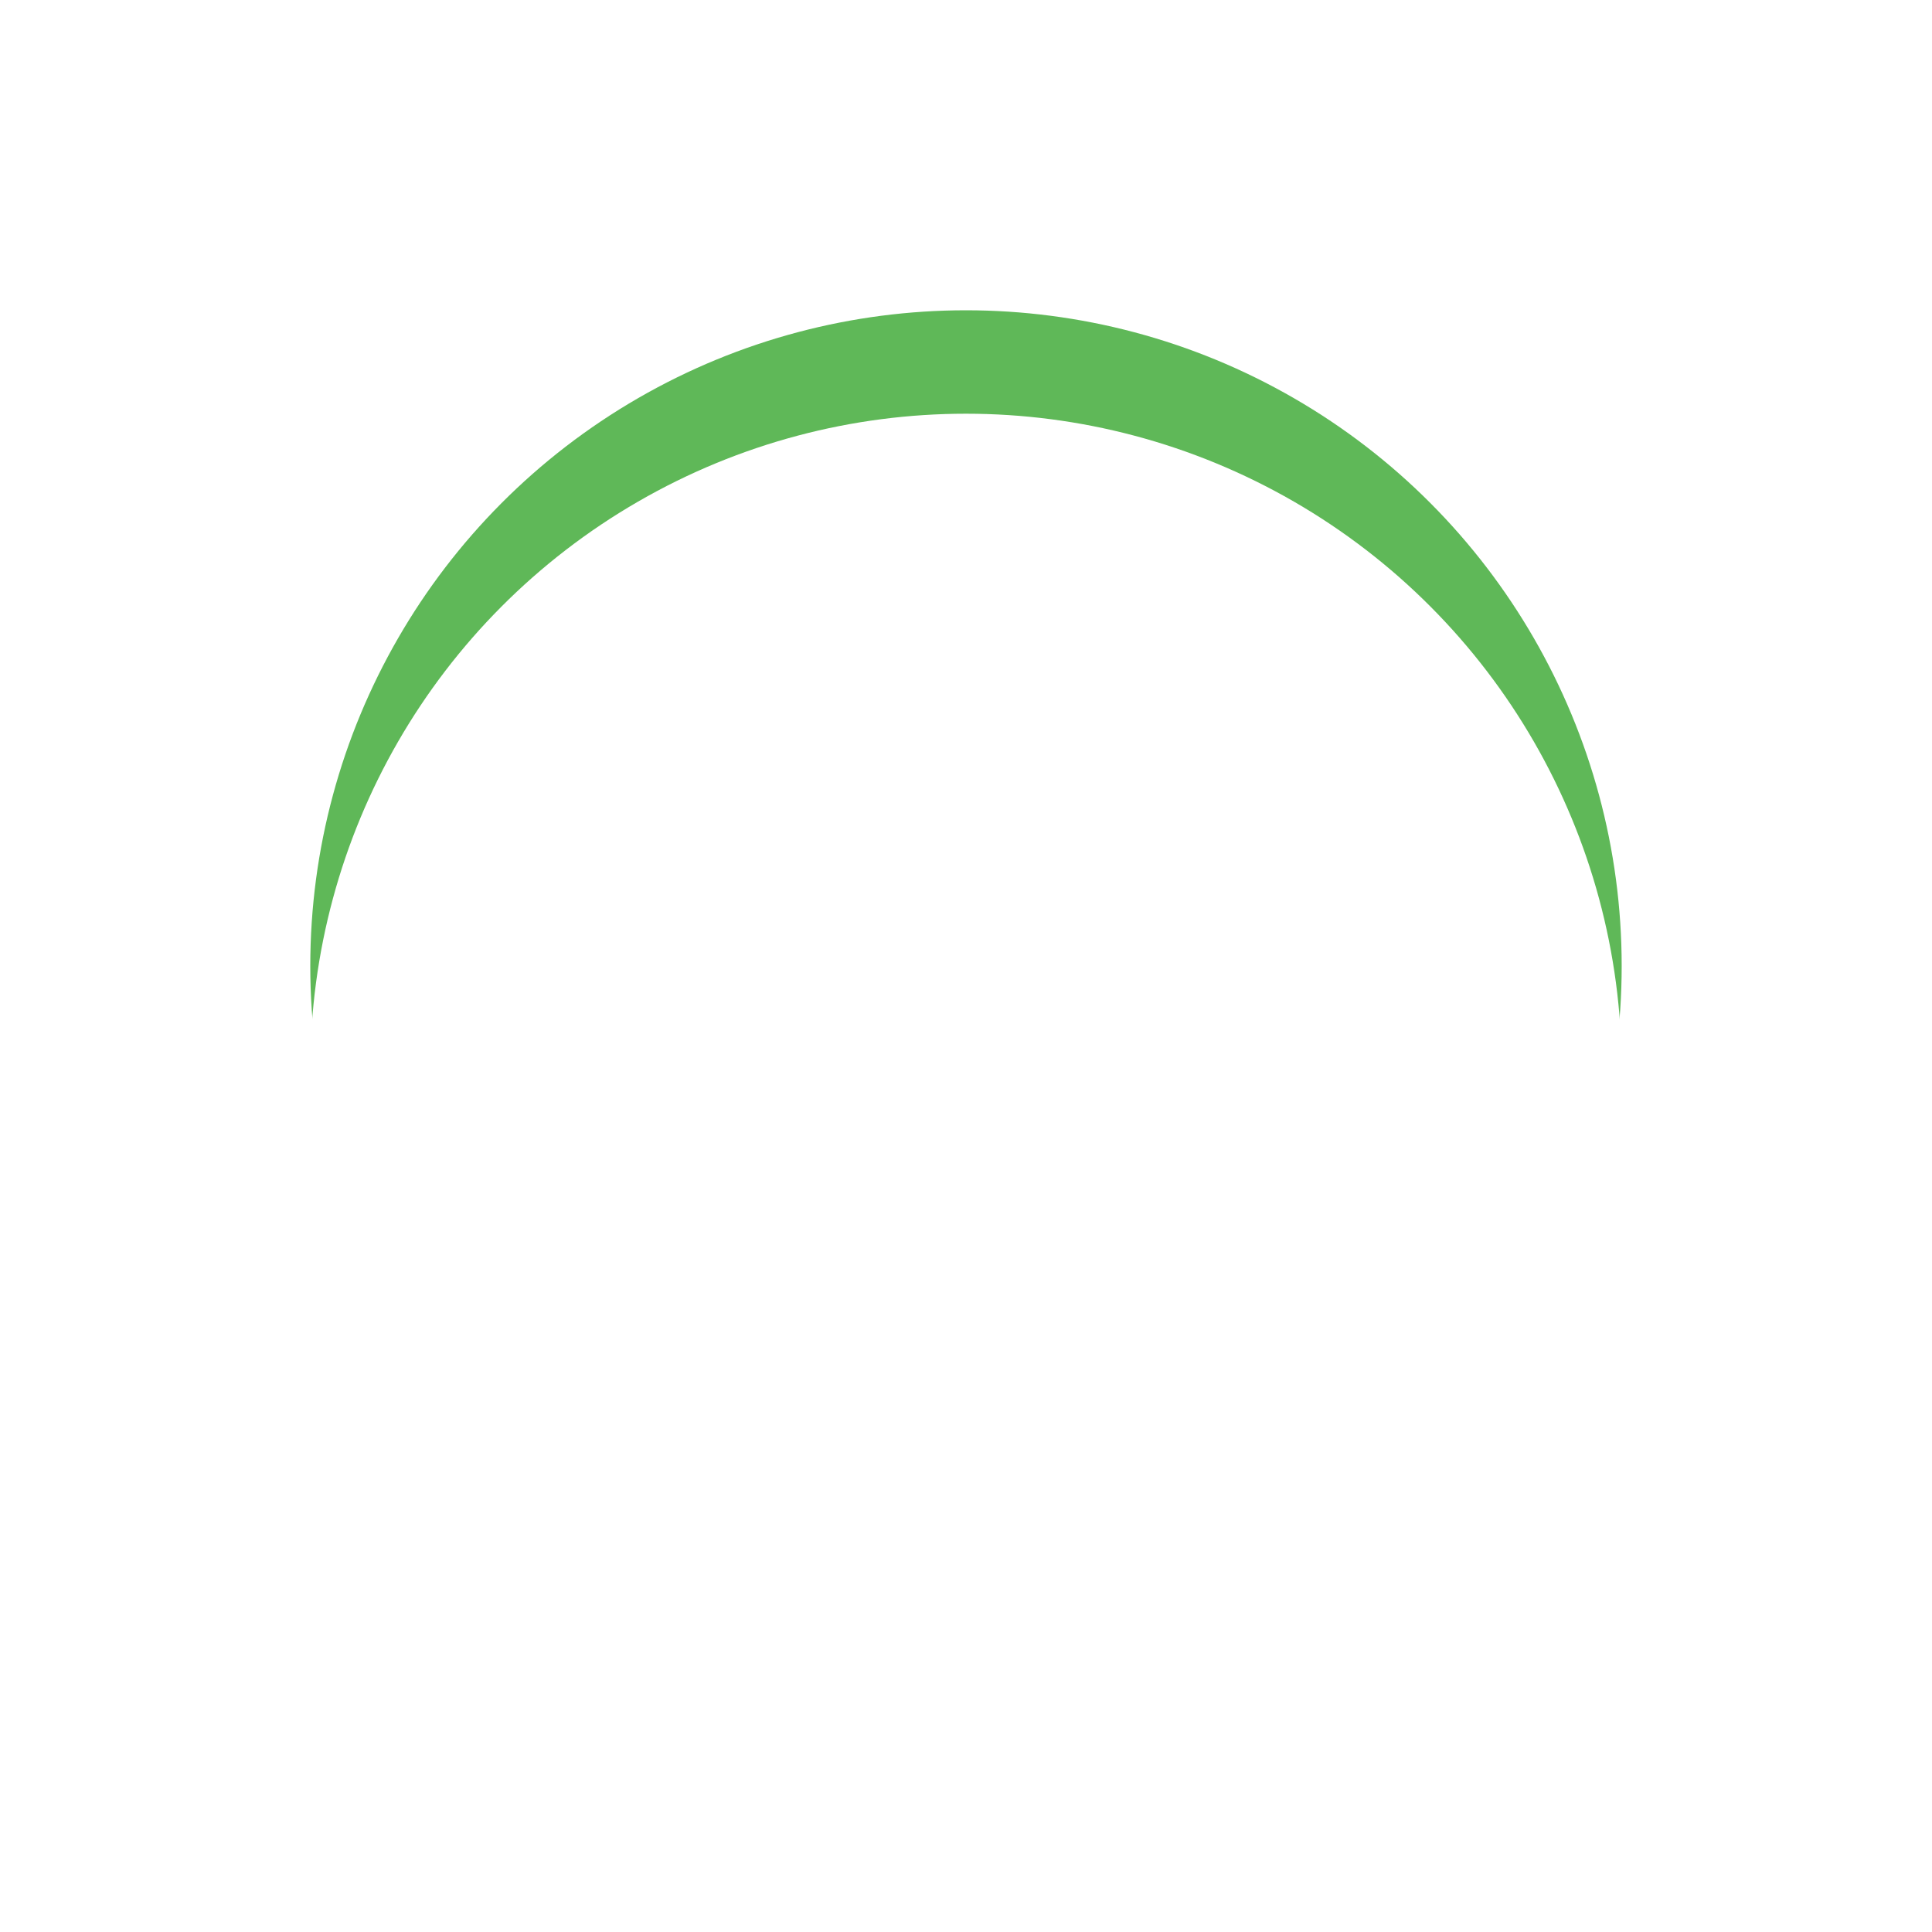 <svg xmlns="http://www.w3.org/2000/svg" xmlns:xlink="http://www.w3.org/1999/xlink" width="56.039" height="56.039" viewBox="0 0 56.039 56.039">
  <defs>
    <filter id="Ellipse_1469" x="0" y="0" width="56.039" height="56.039" filterUnits="userSpaceOnUse">
      <feOffset input="SourceAlpha"/>
      <feGaussianBlur stdDeviation="3" result="blur"/>
      <feFlood flood-opacity="0.161"/>
      <feComposite operator="in" in2="blur"/>
      <feComposite in="SourceGraphic"/>
    </filter>
    <filter id="Ellipse_1469-2" x="0" y="0" width="56.039" height="56.039" filterUnits="userSpaceOnUse">
      <feOffset dy="3" input="SourceAlpha"/>
      <feGaussianBlur stdDeviation="3" result="blur-2"/>
      <feFlood flood-opacity="0.161" result="color"/>
      <feComposite operator="out" in="SourceGraphic" in2="blur-2"/>
      <feComposite operator="in" in="color"/>
      <feComposite operator="in" in2="SourceGraphic"/>
    </filter>
  </defs>
  <g id="Group_93563" data-name="Group 93563" transform="translate(9 9)">
    <g data-type="innerShadowGroup">
      <g transform="matrix(1, 0, 0, 1, -9, -9)" filter="url(#Ellipse_1469)">
        <circle id="Ellipse_1469-3" data-name="Ellipse 1469" cx="19.019" cy="19.019" r="19.019" transform="translate(9 9)" fill="#5fb858"/>
      </g>
      <g transform="matrix(1, 0, 0, 1, -9, -9)" filter="url(#Ellipse_1469-2)">
        <circle id="Ellipse_1469-4" data-name="Ellipse 1469" cx="19.019" cy="19.019" r="19.019" transform="translate(9 9)" fill="#fff"/>
      </g>
    </g>
    <path id="brightest" d="M12.887,9.665a3.222,3.222,0,1,0,3.222,3.222A3.218,3.218,0,0,0,12.887,9.665Zm0-2.149a2.152,2.152,0,0,0,2.149-2.149V2.145a2.149,2.149,0,0,0-4.3,0V5.371a2.15,2.15,0,0,0,2.149,2.144Zm0,10.743a2.152,2.152,0,0,0-2.149,2.149V23.63a2.149,2.149,0,0,0,4.3,0V20.408A2.152,2.152,0,0,0,12.887,18.259Zm10.738-7.521H20.4a2.149,2.149,0,1,0,0,4.3h3.222a2.149,2.149,0,0,0,0-4.3ZM7.516,12.887a2.152,2.152,0,0,0-2.149-2.149H2.145a2.149,2.149,0,0,0,0,4.3H5.371a2.15,2.15,0,0,0,2.144-2.149Zm12.208,3.8a2.15,2.15,0,1,0-3.041,3.041L18.963,22A2.147,2.147,0,1,0,22,18.968ZM6.051,9.091A2.15,2.15,0,1,0,9.092,6.05L6.811,3.775A2.147,2.147,0,0,0,3.775,6.811L6.05,9.091Zm13.673,0L22,6.811a2.147,2.147,0,1,0-3.036-3.036l-2.28,2.28a2.147,2.147,0,1,0,3.036,3.036ZM6.051,16.683l-2.276,2.28A2.147,2.147,0,0,0,6.811,22l2.28-2.28A2.148,2.148,0,1,0,6.05,16.683Z" transform="translate(6.132 6.129)" fill="#fff"/>
  </g>
</svg>
